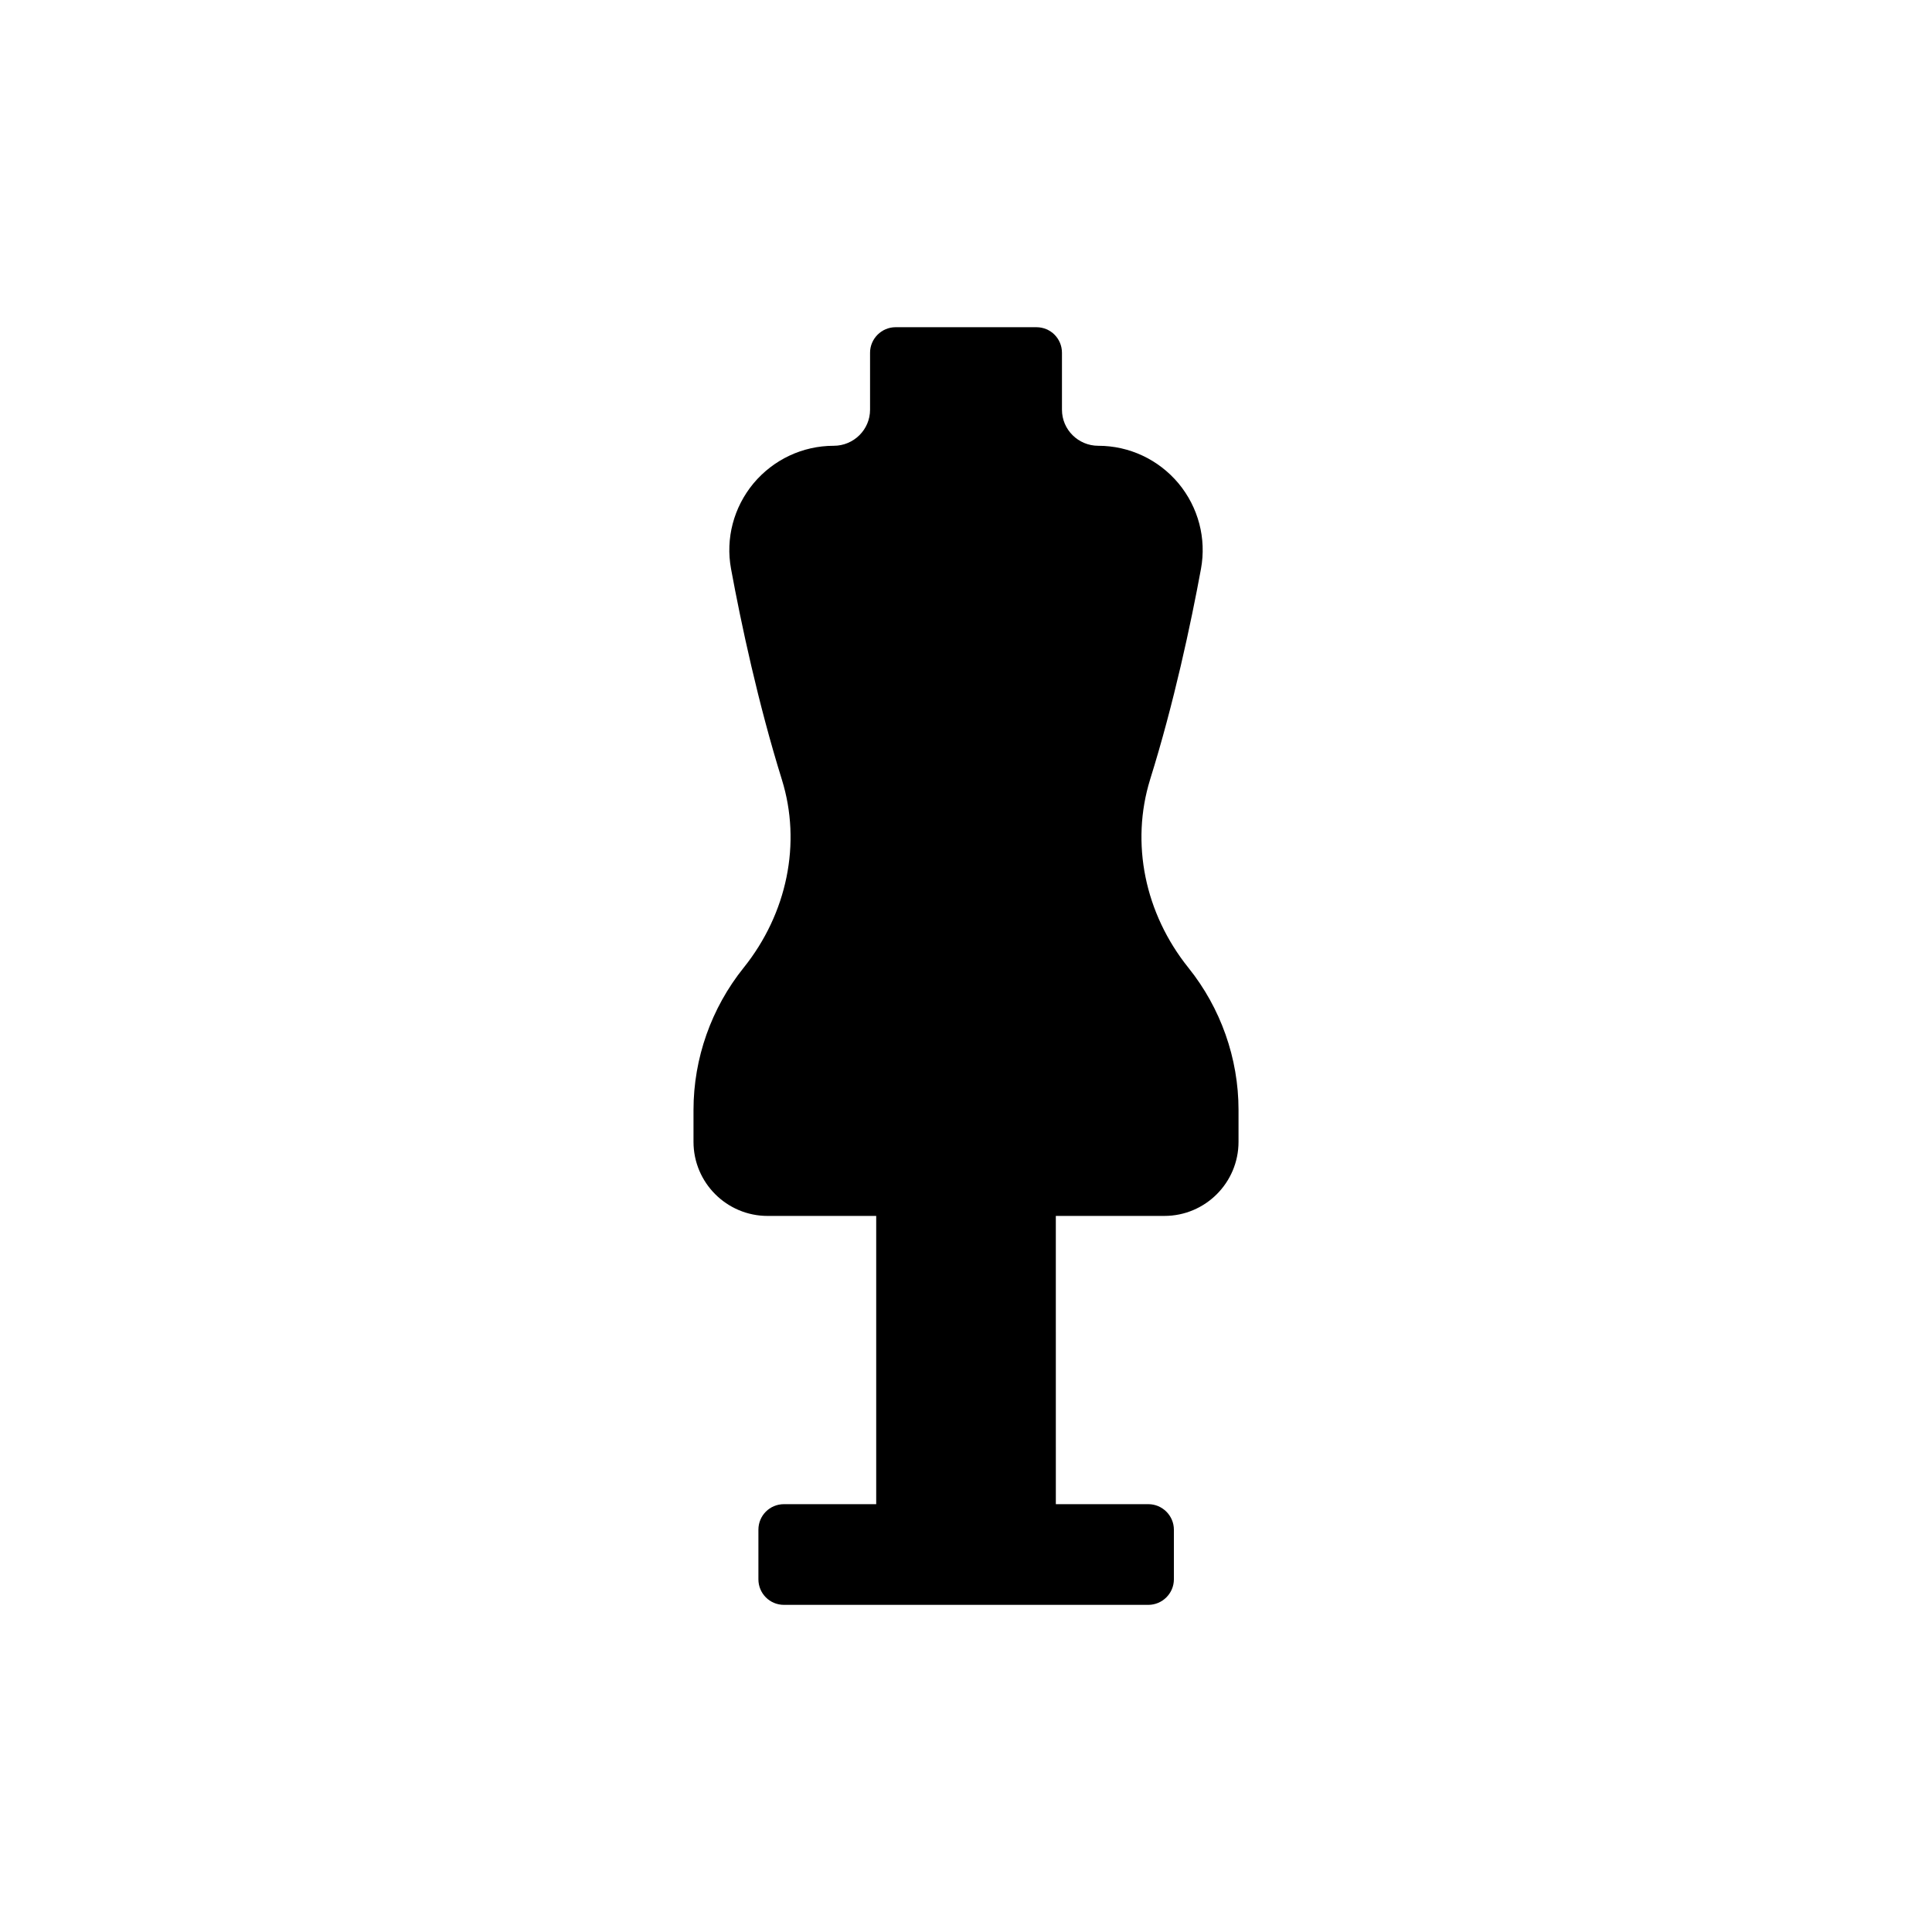 <?xml version="1.0" encoding="UTF-8"?>
<!-- Uploaded to: ICON Repo, www.iconrepo.com, Generator: ICON Repo Mixer Tools -->
<svg fill="#000000" width="800px" height="800px" version="1.1" viewBox="144 144 512 512" xmlns="http://www.w3.org/2000/svg">
 <path d="m448.79 350.57c6.297-20.113 10.836-41.441 13.477-55.797 1.488-8.059-0.676-16.32-5.957-22.684-5.281-6.297-13.004-9.953-21.262-9.953-5.281 0-9.617-4.266-9.617-9.547v-15.102c0-3.727-2.981-6.773-6.773-6.773h-37.312c-3.723 0-6.773 3.047-6.773 6.773v15.102c0 5.281-4.336 9.547-9.617 9.547-8.262 0-15.98 3.656-21.262 9.953-5.281 6.367-7.449 14.625-5.957 22.684 2.641 14.355 7.176 35.621 13.477 55.867 5.215 16.793 1.422 35.418-10.156 49.84-8.531 10.629-13.273 23.973-13.273 37.652v8.465c0 10.836 8.805 19.637 19.637 19.637h28.781v76.387h-24.445c-3.793 0-6.773 3.047-6.773 6.773v13.137c0 3.723 2.981 6.773 6.773 6.773h96.562c3.723 0 6.773-3.047 6.773-6.773v-13.137c0-3.727-3.047-6.773-6.773-6.773h-24.512l-0.004-76.391h28.781c10.836 0 19.637-8.801 19.637-19.637v-8.465c0-13.68-4.738-27.02-13.273-37.652-11.578-14.426-15.371-33.047-10.156-49.906z"/>
</svg>